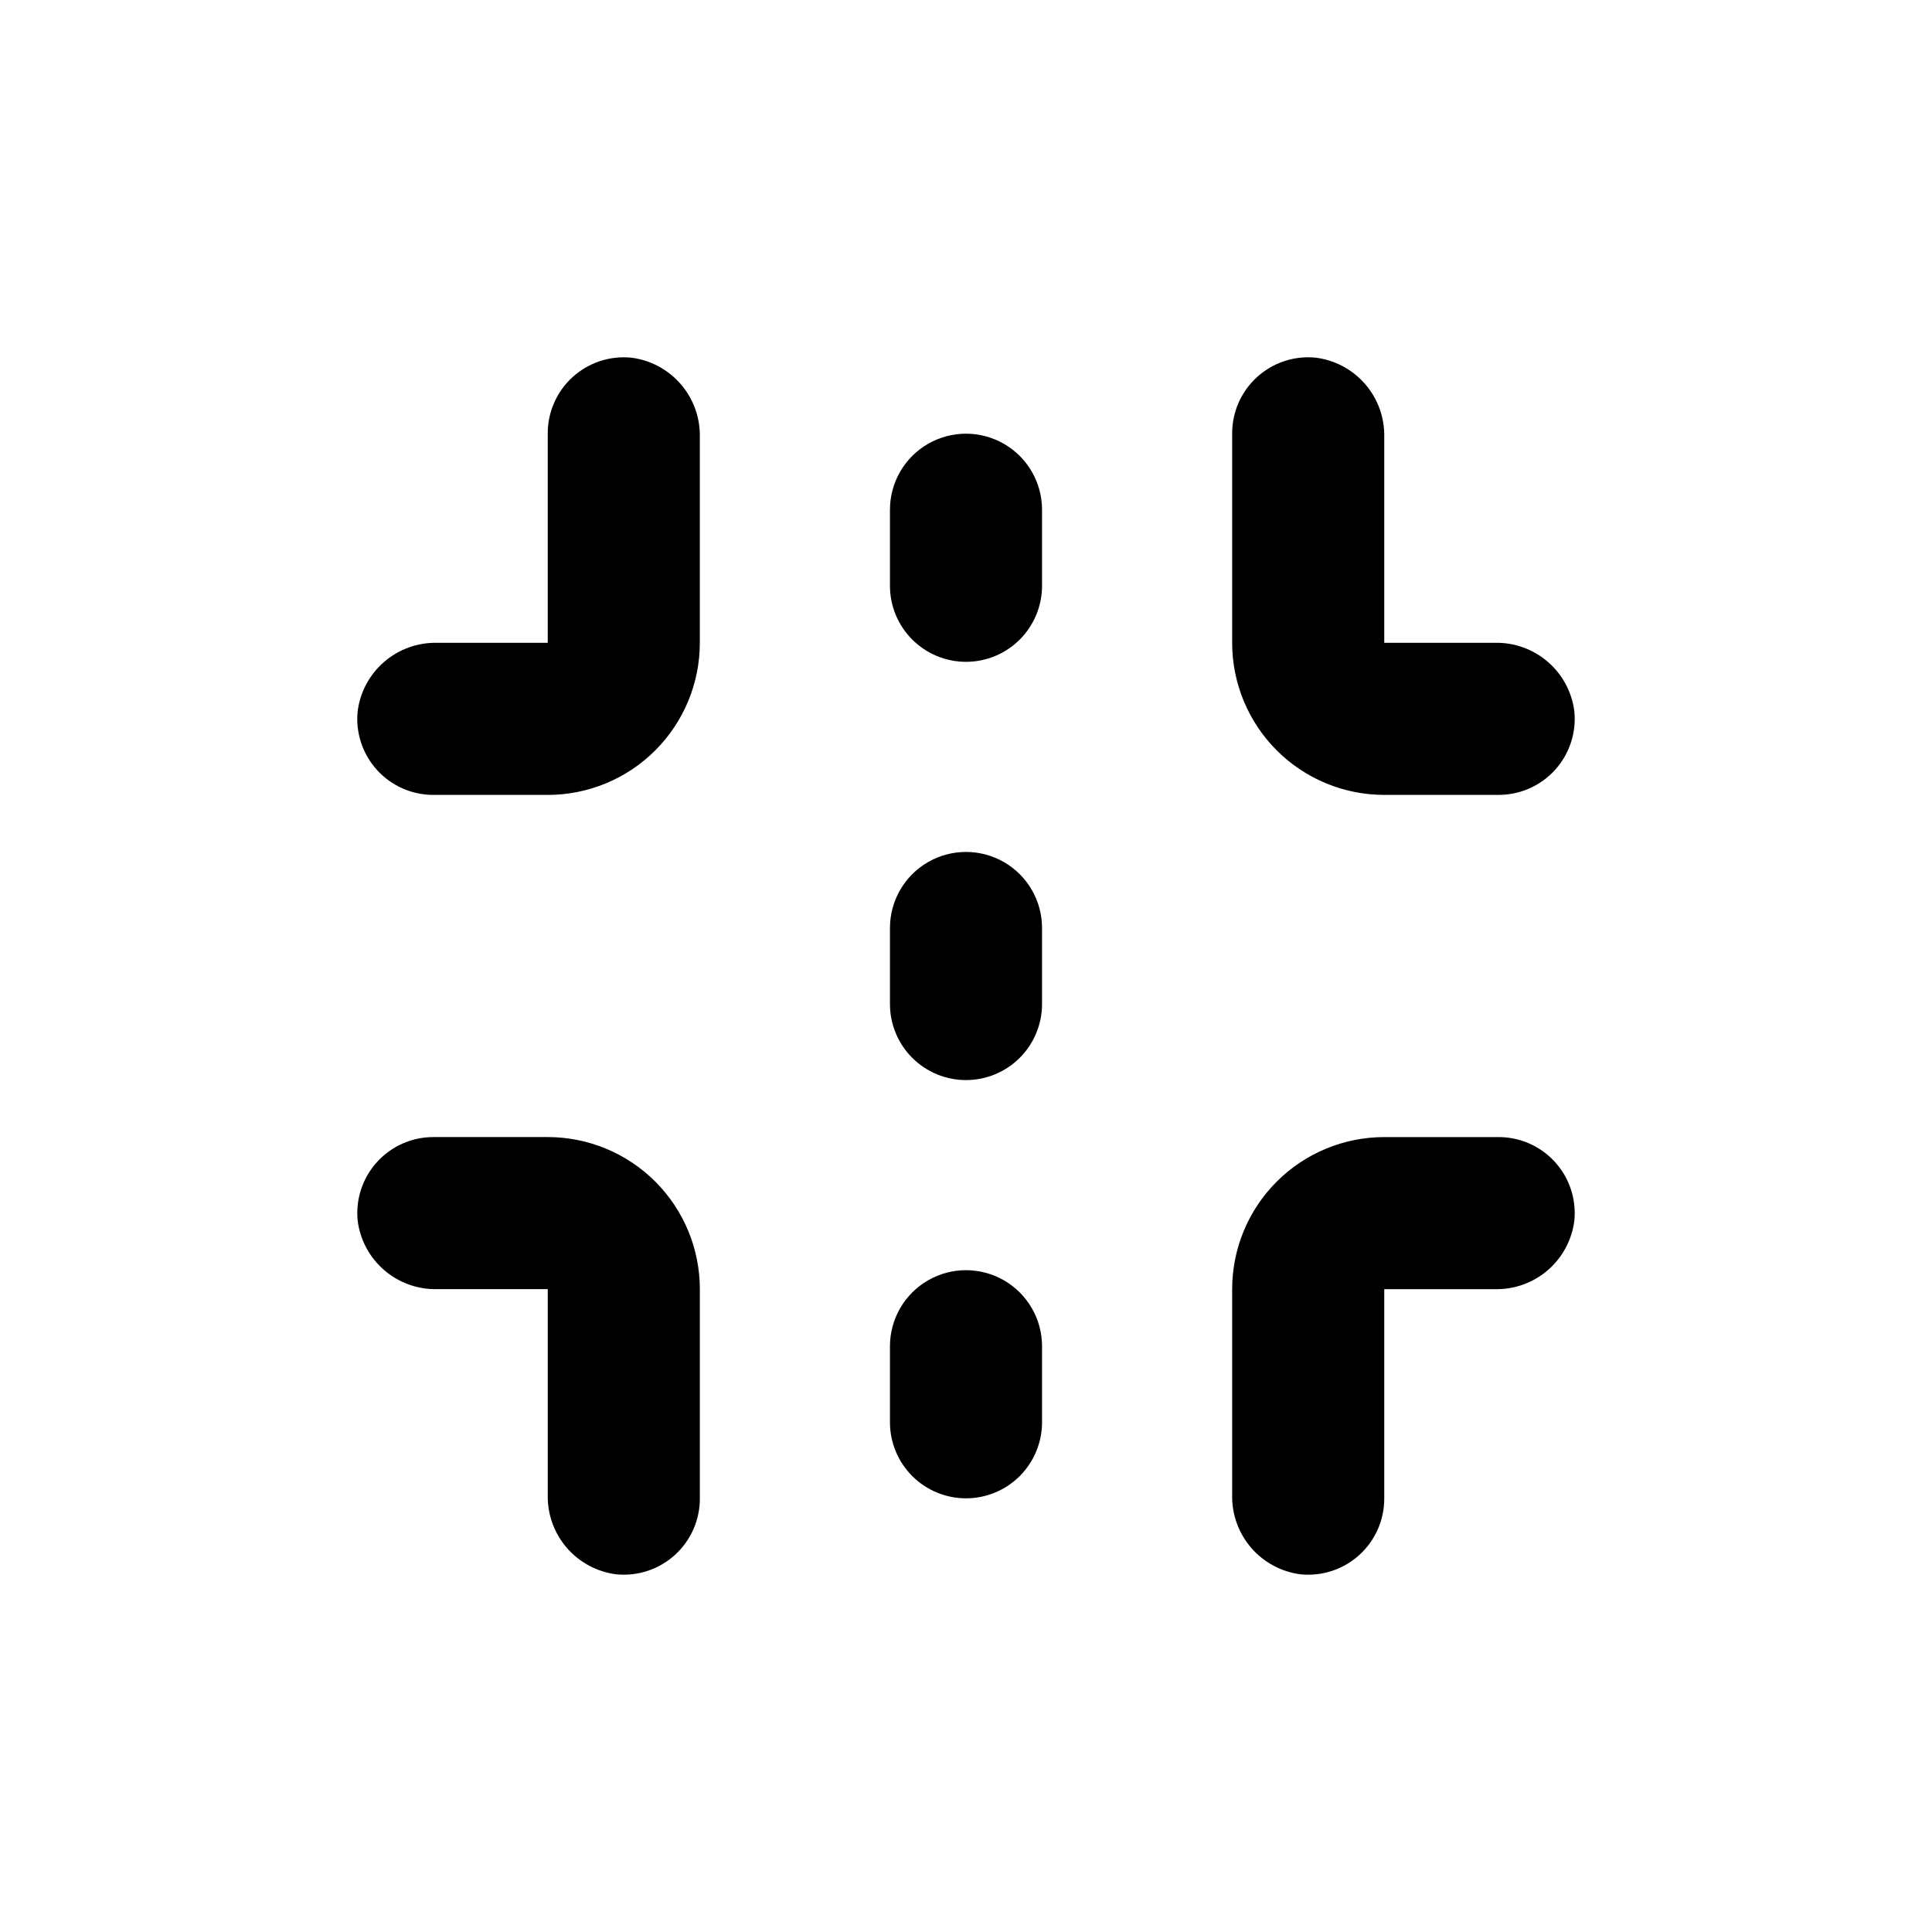 <?xml version="1.0" encoding="UTF-8"?>
<!-- Uploaded to: ICON Repo, www.svgrepo.com, Generator: ICON Repo Mixer Tools -->
<svg fill="#000000" width="800px" height="800px" version="1.1" viewBox="144 144 512 512" xmlns="http://www.w3.org/2000/svg">
 <g>
  <path d="m541.07 445.34h-30.23c-10.688 0-20.941 4.246-28.5 11.805-7.559 7.559-11.805 17.812-11.805 28.5v54.562c-0.102 5.133 1.703 10.117 5.059 14 3.359 3.879 8.039 6.375 13.129 7.012 5.676 0.555 11.324-1.32 15.539-5.16 4.215-3.844 6.606-9.289 6.578-14.992v-55.422h29.371c5.133 0.102 10.117-1.699 14-5.059 3.879-3.359 6.375-8.035 7.012-13.129 0.555-5.676-1.32-11.32-5.16-15.535-3.844-4.219-9.289-6.609-14.992-6.582z"/>
  <path d="m259.79 485.64h29.371v54.562c-0.102 5.133 1.699 10.117 5.059 14 3.359 3.879 8.035 6.375 13.129 7.012 5.676 0.555 11.324-1.32 15.539-5.16 4.215-3.844 6.606-9.289 6.578-14.992v-55.422c0-10.688-4.246-20.941-11.805-28.5-7.559-7.559-17.809-11.805-28.5-11.805h-30.227c-5.703-0.027-11.152 2.363-14.992 6.582-3.844 4.215-5.719 9.859-5.16 15.535 0.633 5.094 3.129 9.77 7.012 13.129 3.879 3.359 8.863 5.16 13.996 5.059z"/>
  <path d="m258.93 354.66h30.23-0.004c10.691 0 20.941-4.246 28.5-11.805 7.559-7.559 11.805-17.812 11.805-28.5v-54.562c0.102-5.133-1.699-10.117-5.059-13.996-3.359-3.883-8.035-6.379-13.129-7.012-5.676-0.559-11.32 1.316-15.539 5.16-4.215 3.84-6.606 9.289-6.578 14.992v55.418h-29.371c-5.133-0.102-10.117 1.699-13.996 5.059-3.883 3.359-6.379 8.035-7.012 13.129-0.559 5.676 1.316 11.32 5.16 15.539 3.84 4.215 9.289 6.606 14.992 6.578z"/>
  <path d="m510.84 314.35v-54.562c0.102-5.133-1.699-10.117-5.059-13.996-3.359-3.883-8.035-6.379-13.129-7.012-5.676-0.559-11.32 1.316-15.539 5.16-4.215 3.84-6.606 9.289-6.578 14.992v55.418c0 10.688 4.246 20.941 11.805 28.5 7.559 7.559 17.812 11.805 28.5 11.805h30.23c5.703 0.027 11.148-2.363 14.992-6.578 3.84-4.219 5.715-9.863 5.16-15.539-0.637-5.094-3.133-9.77-7.012-13.129-3.883-3.359-8.867-5.16-14-5.059z"/>
  <path d="m400 319.39c5.344 0 10.469-2.125 14.25-5.902 3.777-3.781 5.902-8.906 5.902-14.25v-20.152c0-7.203-3.844-13.855-10.078-17.453-6.234-3.602-13.918-3.602-20.152 0-6.234 3.598-10.074 10.25-10.074 17.453v20.152c0 5.344 2.121 10.469 5.902 14.25 3.777 3.777 8.902 5.902 14.25 5.902z"/>
  <path d="m400 430.23c5.344 0 10.469-2.121 14.25-5.902 3.777-3.777 5.902-8.906 5.902-14.25v-20.152c0-7.199-3.844-13.852-10.078-17.453-6.234-3.598-13.918-3.598-20.152 0-6.234 3.602-10.074 10.254-10.074 17.453v20.152c0 5.344 2.121 10.473 5.902 14.25 3.777 3.781 8.902 5.902 14.25 5.902z"/>
  <path d="m400 541.07c5.344 0 10.469-2.125 14.25-5.902 3.777-3.781 5.902-8.906 5.902-14.25v-20.152c0-7.199-3.844-13.855-10.078-17.453-6.234-3.602-13.918-3.602-20.152 0-6.234 3.598-10.074 10.254-10.074 17.453v20.152c0 5.344 2.121 10.469 5.902 14.25 3.777 3.777 8.902 5.902 14.25 5.902z"/>
 </g>
</svg>